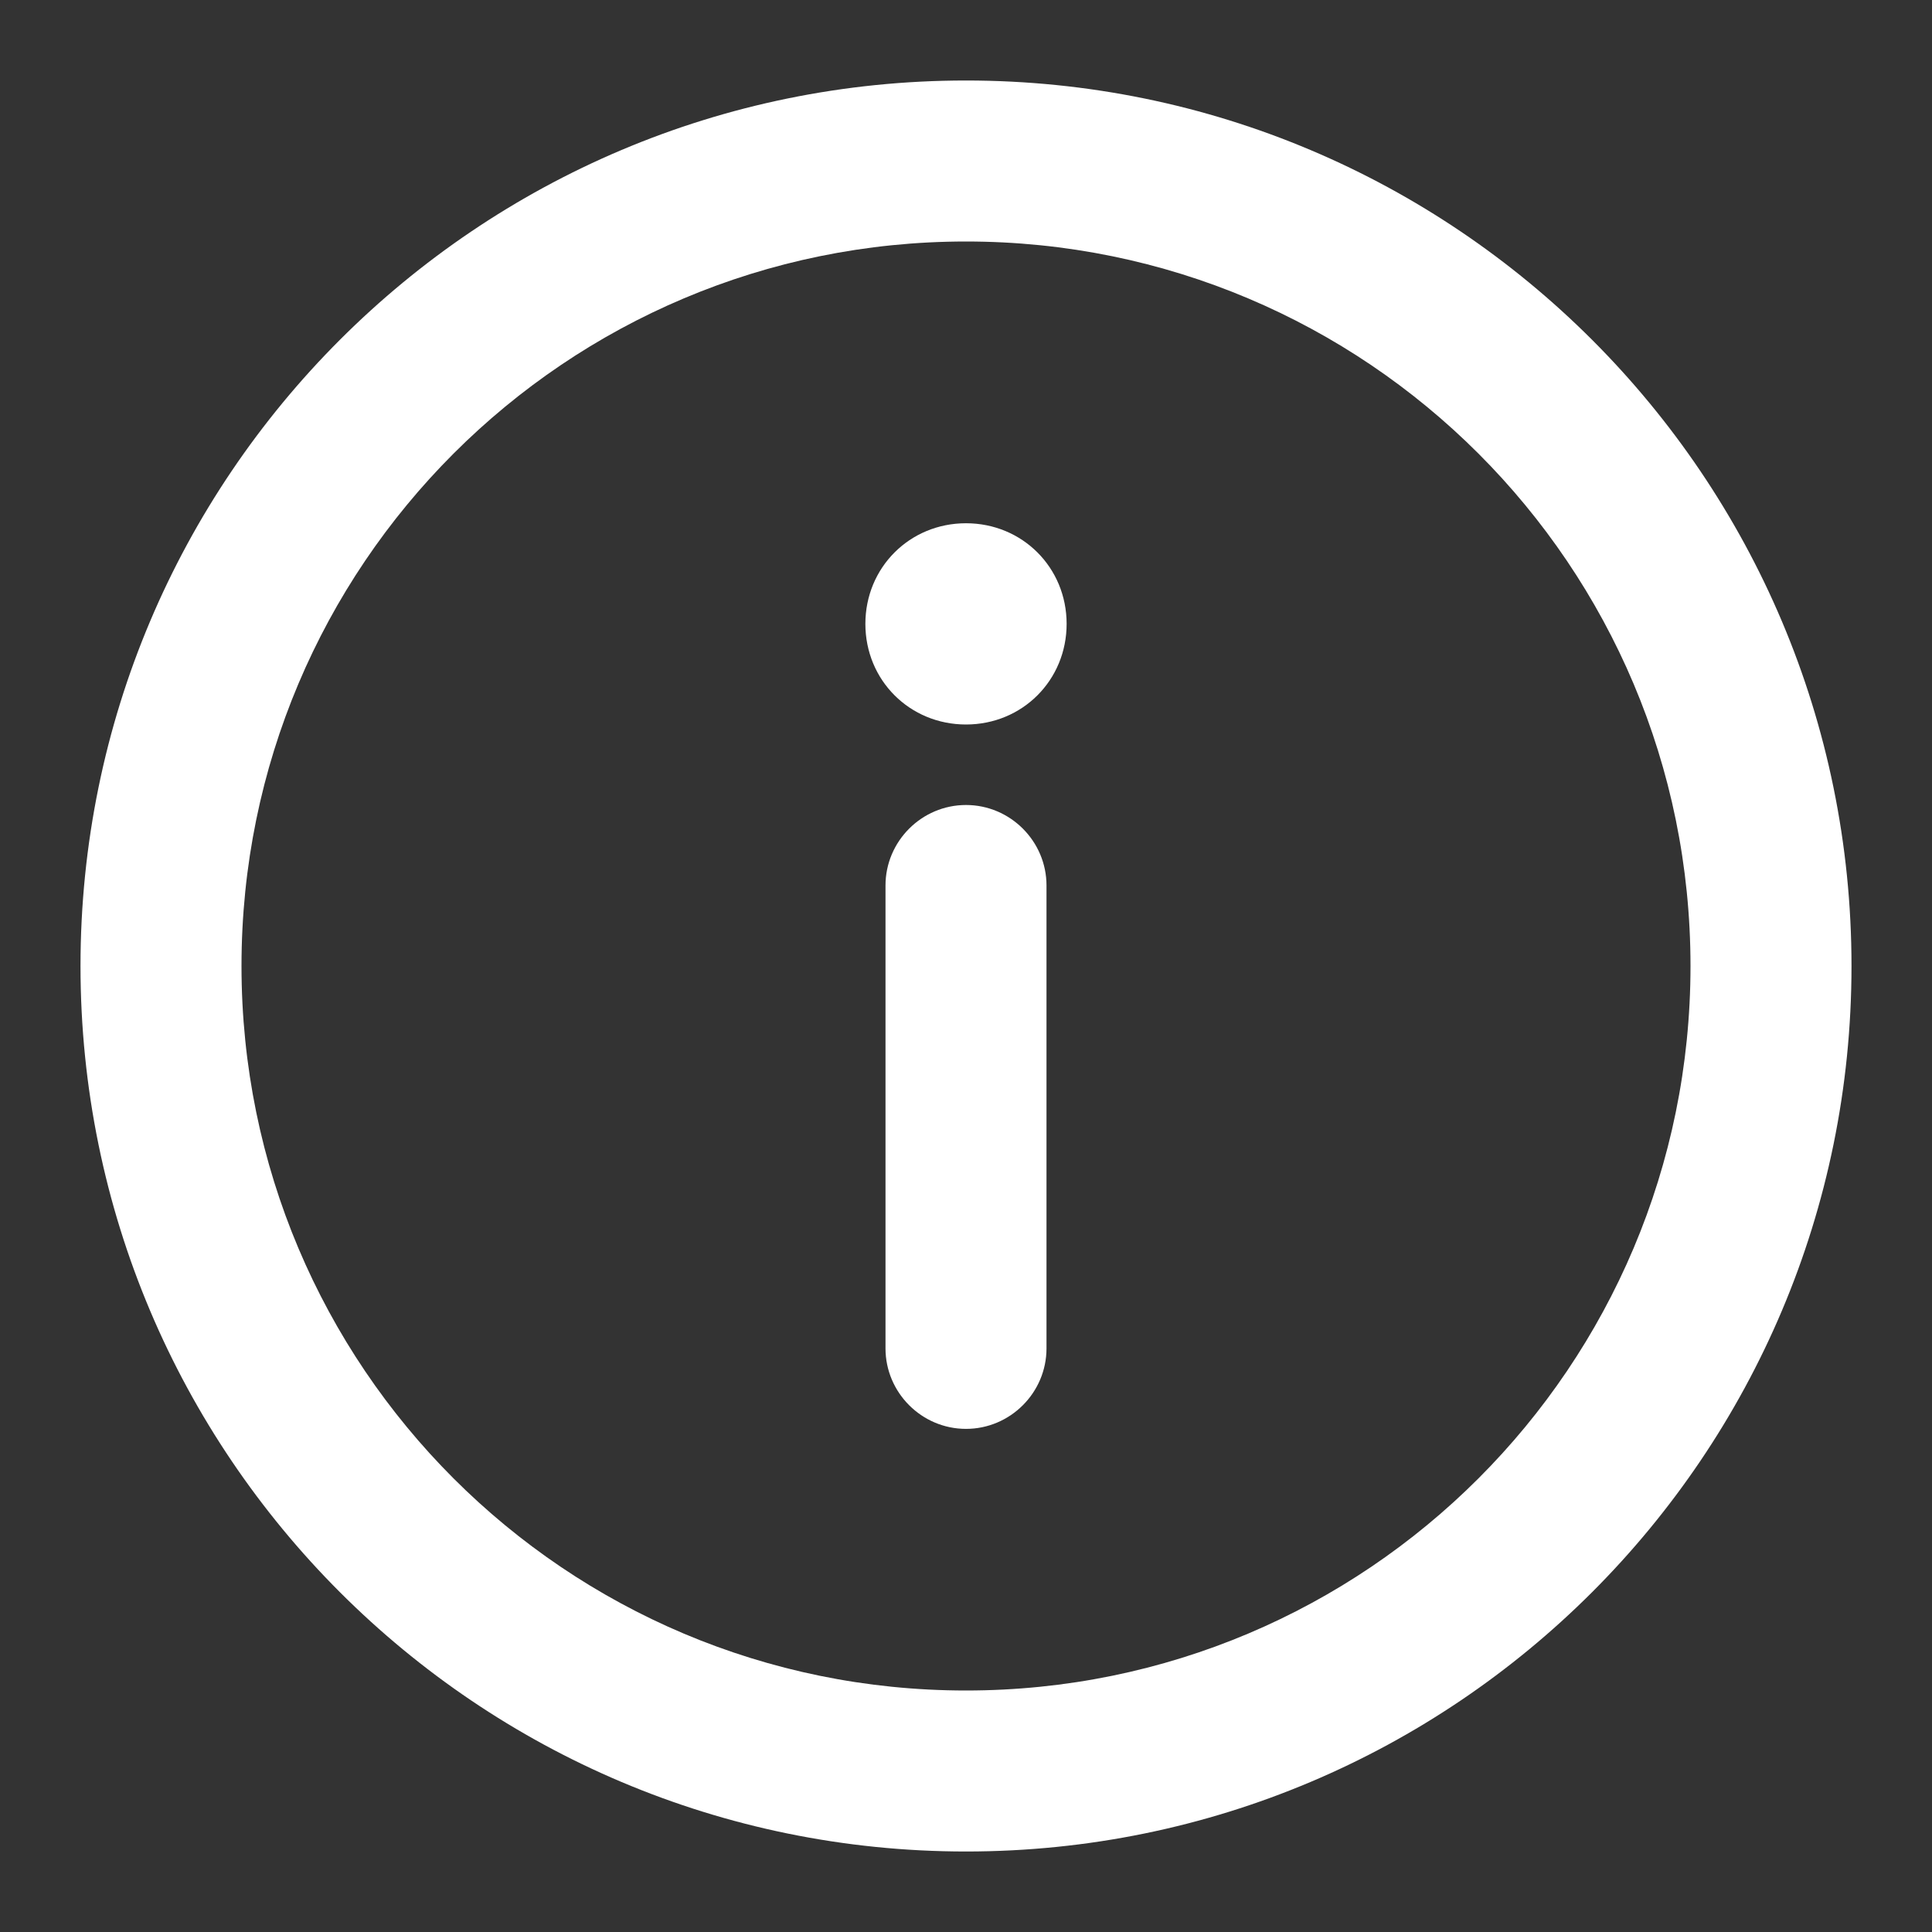 <svg height='100px' width='100px'  fill="#ffffff" xmlns="http://www.w3.org/2000/svg" xmlns:xlink="http://www.w3.org/1999/xlink" version="1.1" x="0px" y="0px" viewBox="0 0 96 96" style="enable-background:new 0 0 96 96;" xml:space="preserve"><rect x="0" y="0" width="96" height="96" fill="#333333" stroke="none"/><g><g><path d="M48,92C23.7,92,4,72.3,4,48S23.7,4,48,4s44,19.7,44,44S72.3,92,48,92z M48,12c-19.9,0-36,16.1-36,36    s16.1,36,36,36s36-16.1,36-36S67.9,12,48,12z"></path></g><g><g><path d="M48,71c-2.2,0-4-1.8-4-4V44c0-2.2,1.8-4,4-4s4,1.8,4,4v23C52,69.2,50.2,71,48,71z"></path></g><g><circle cx="48" cy="31" r="4"></circle><path d="M48,36c-2.8,0-5-2.2-5-5s2.2-5,5-5s5,2.2,5,5S50.8,36,48,36z M48,28c-1.7,0-3,1.3-3,3s1.3,3,3,3     s3-1.3,3-3S49.7,28,48,28z"></path></g></g></g></svg>